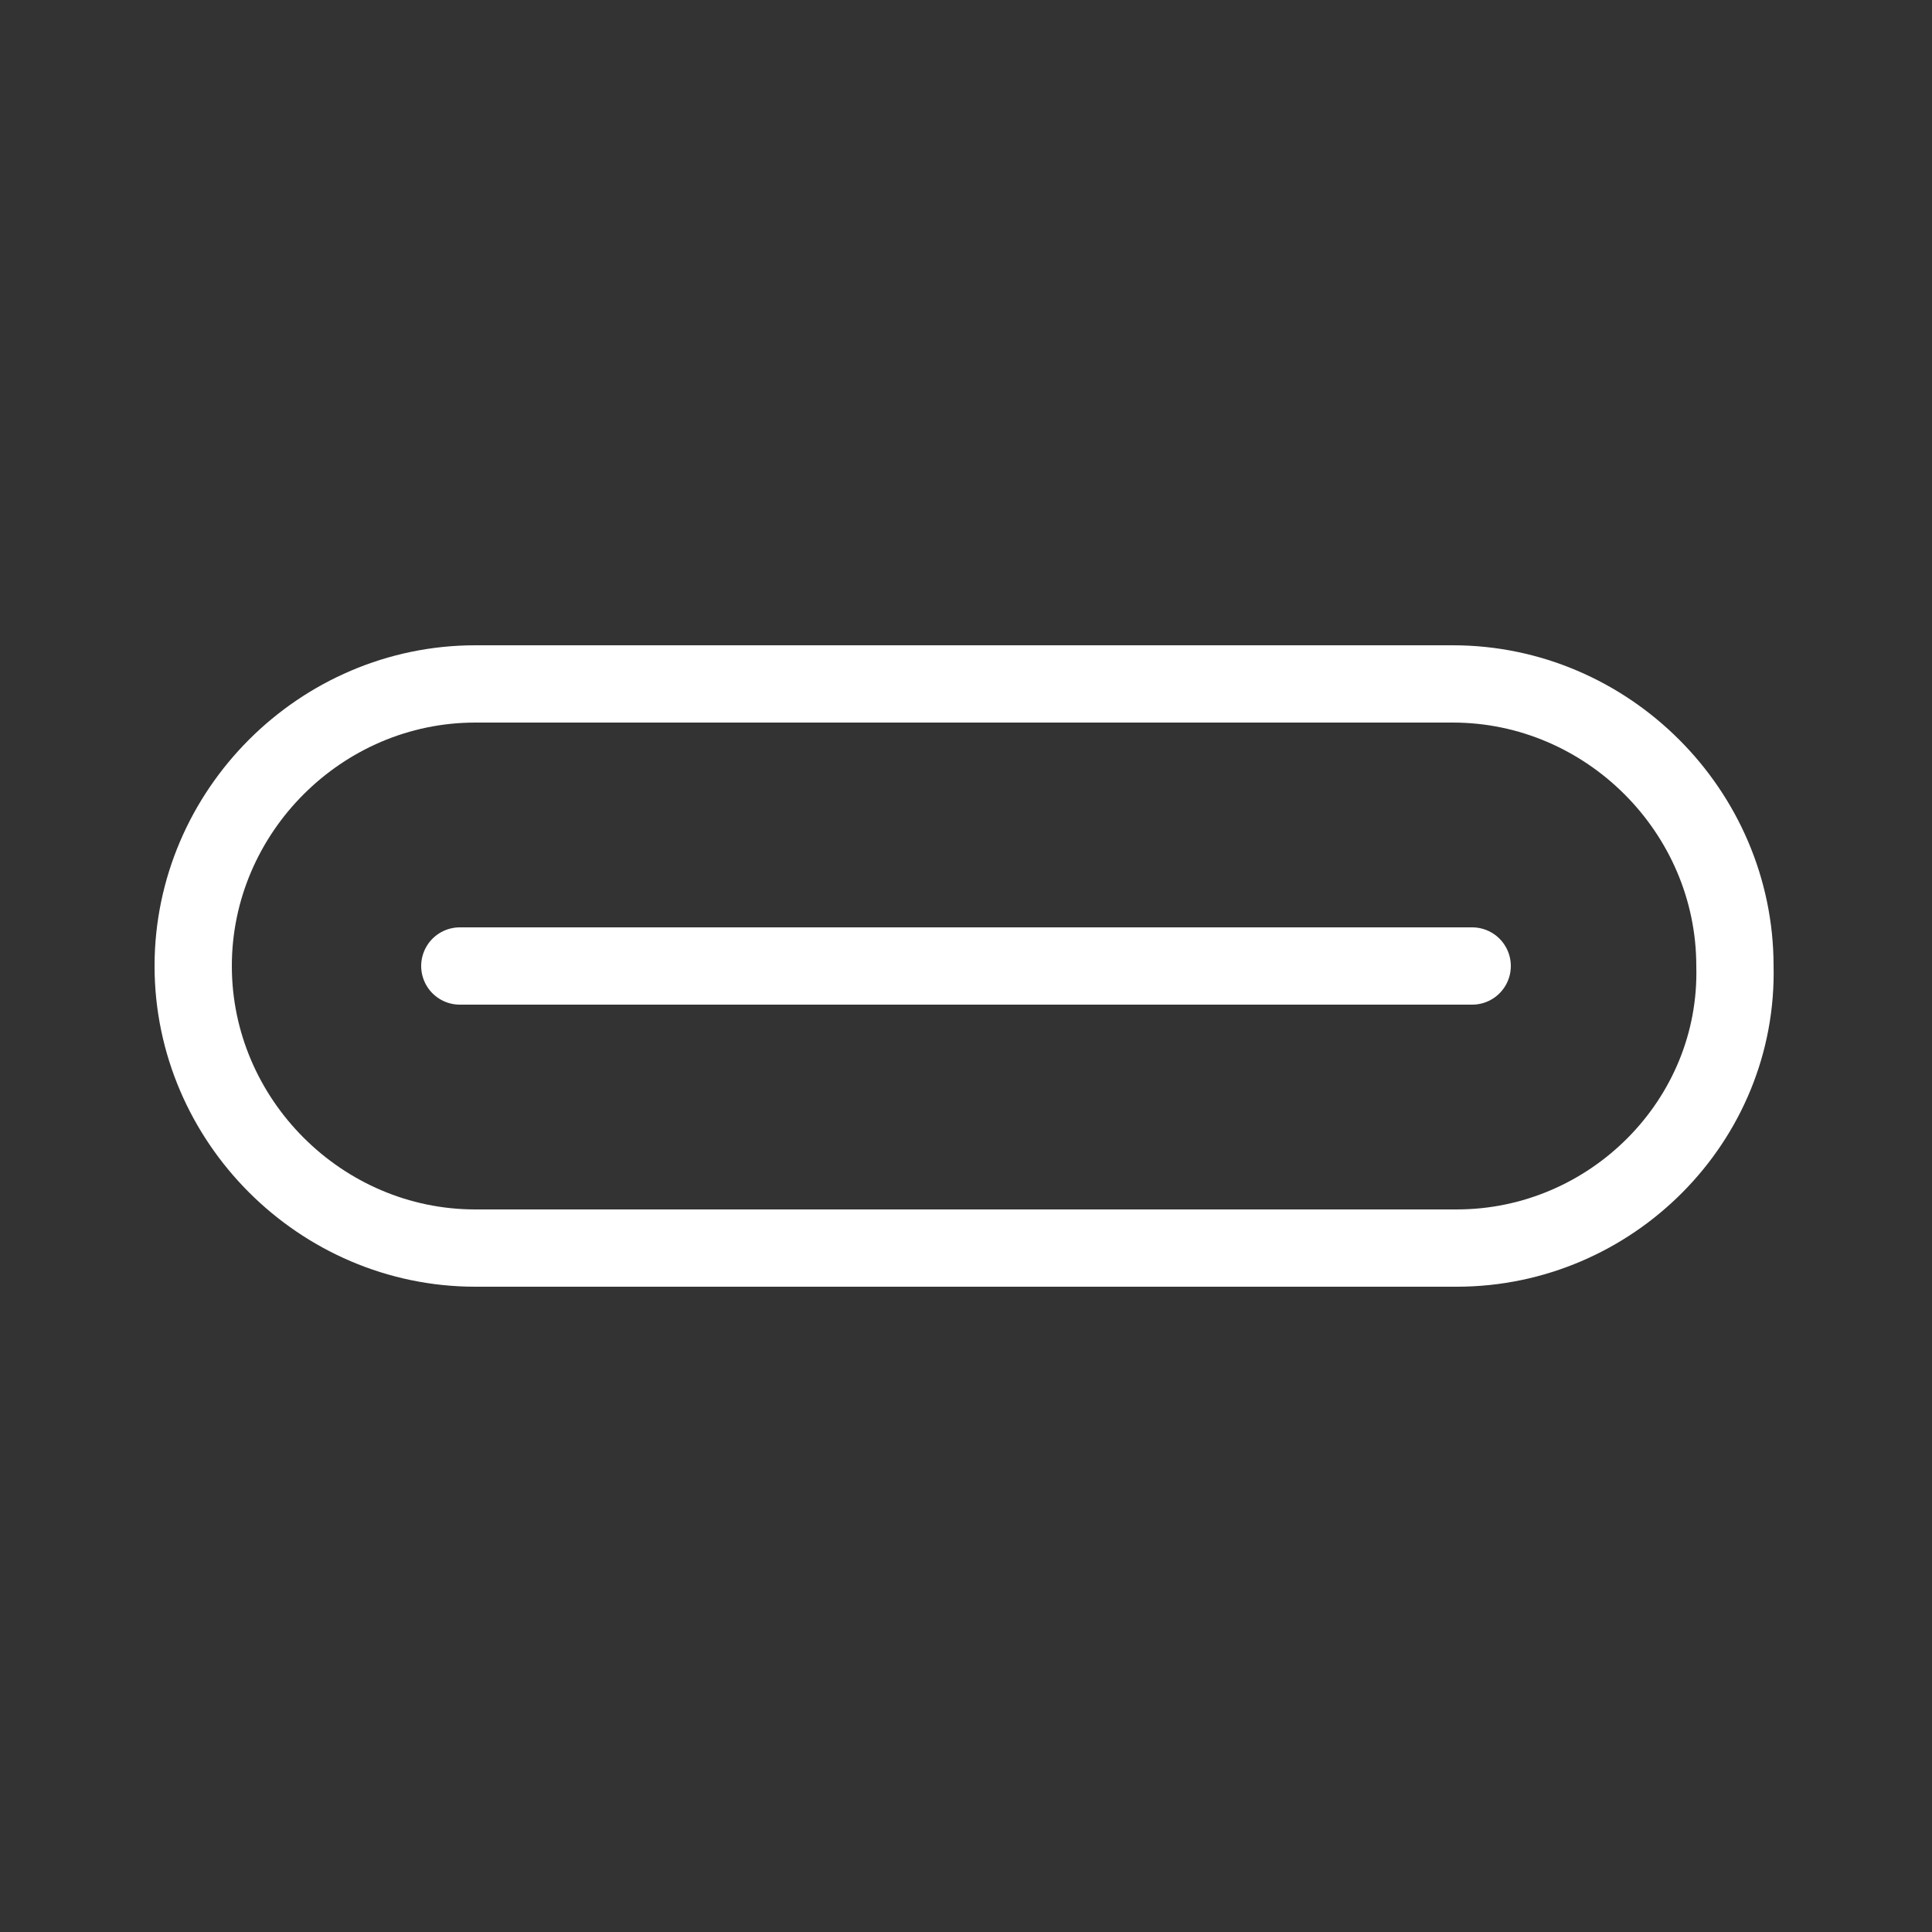 <svg xml:space="preserve" style="enable-background:new 0 0 50 50;" viewBox="0 0 50 50" y="0px" x="0px" xmlns:xlink="http://www.w3.org/1999/xlink" xmlns="http://www.w3.org/2000/svg" id="图层_1" version="1.1">
<rect x="0" y="0" width="50" height="50" fill="#333333" stroke="none"/>
<style type="text/css">
	.st0{fill:none;stroke:#FFFFFF;stroke-width:2;stroke-linecap:round;stroke-linejoin:round;}
</style>
<path d="M37.7,32.3H12.3C8.3,32.3,5,29,5,25l0,0c0-4,3.3-7.3,7.3-7.3h25.3c4,0,7.3,3.3,7.3,7.3l0,0
	C45,29,41.7,32.3,37.7,32.3z" class="st0"></path>
<line y2="25" x2="38.1" y1="25" x1="11.9" class="st0"></line>
</svg>
